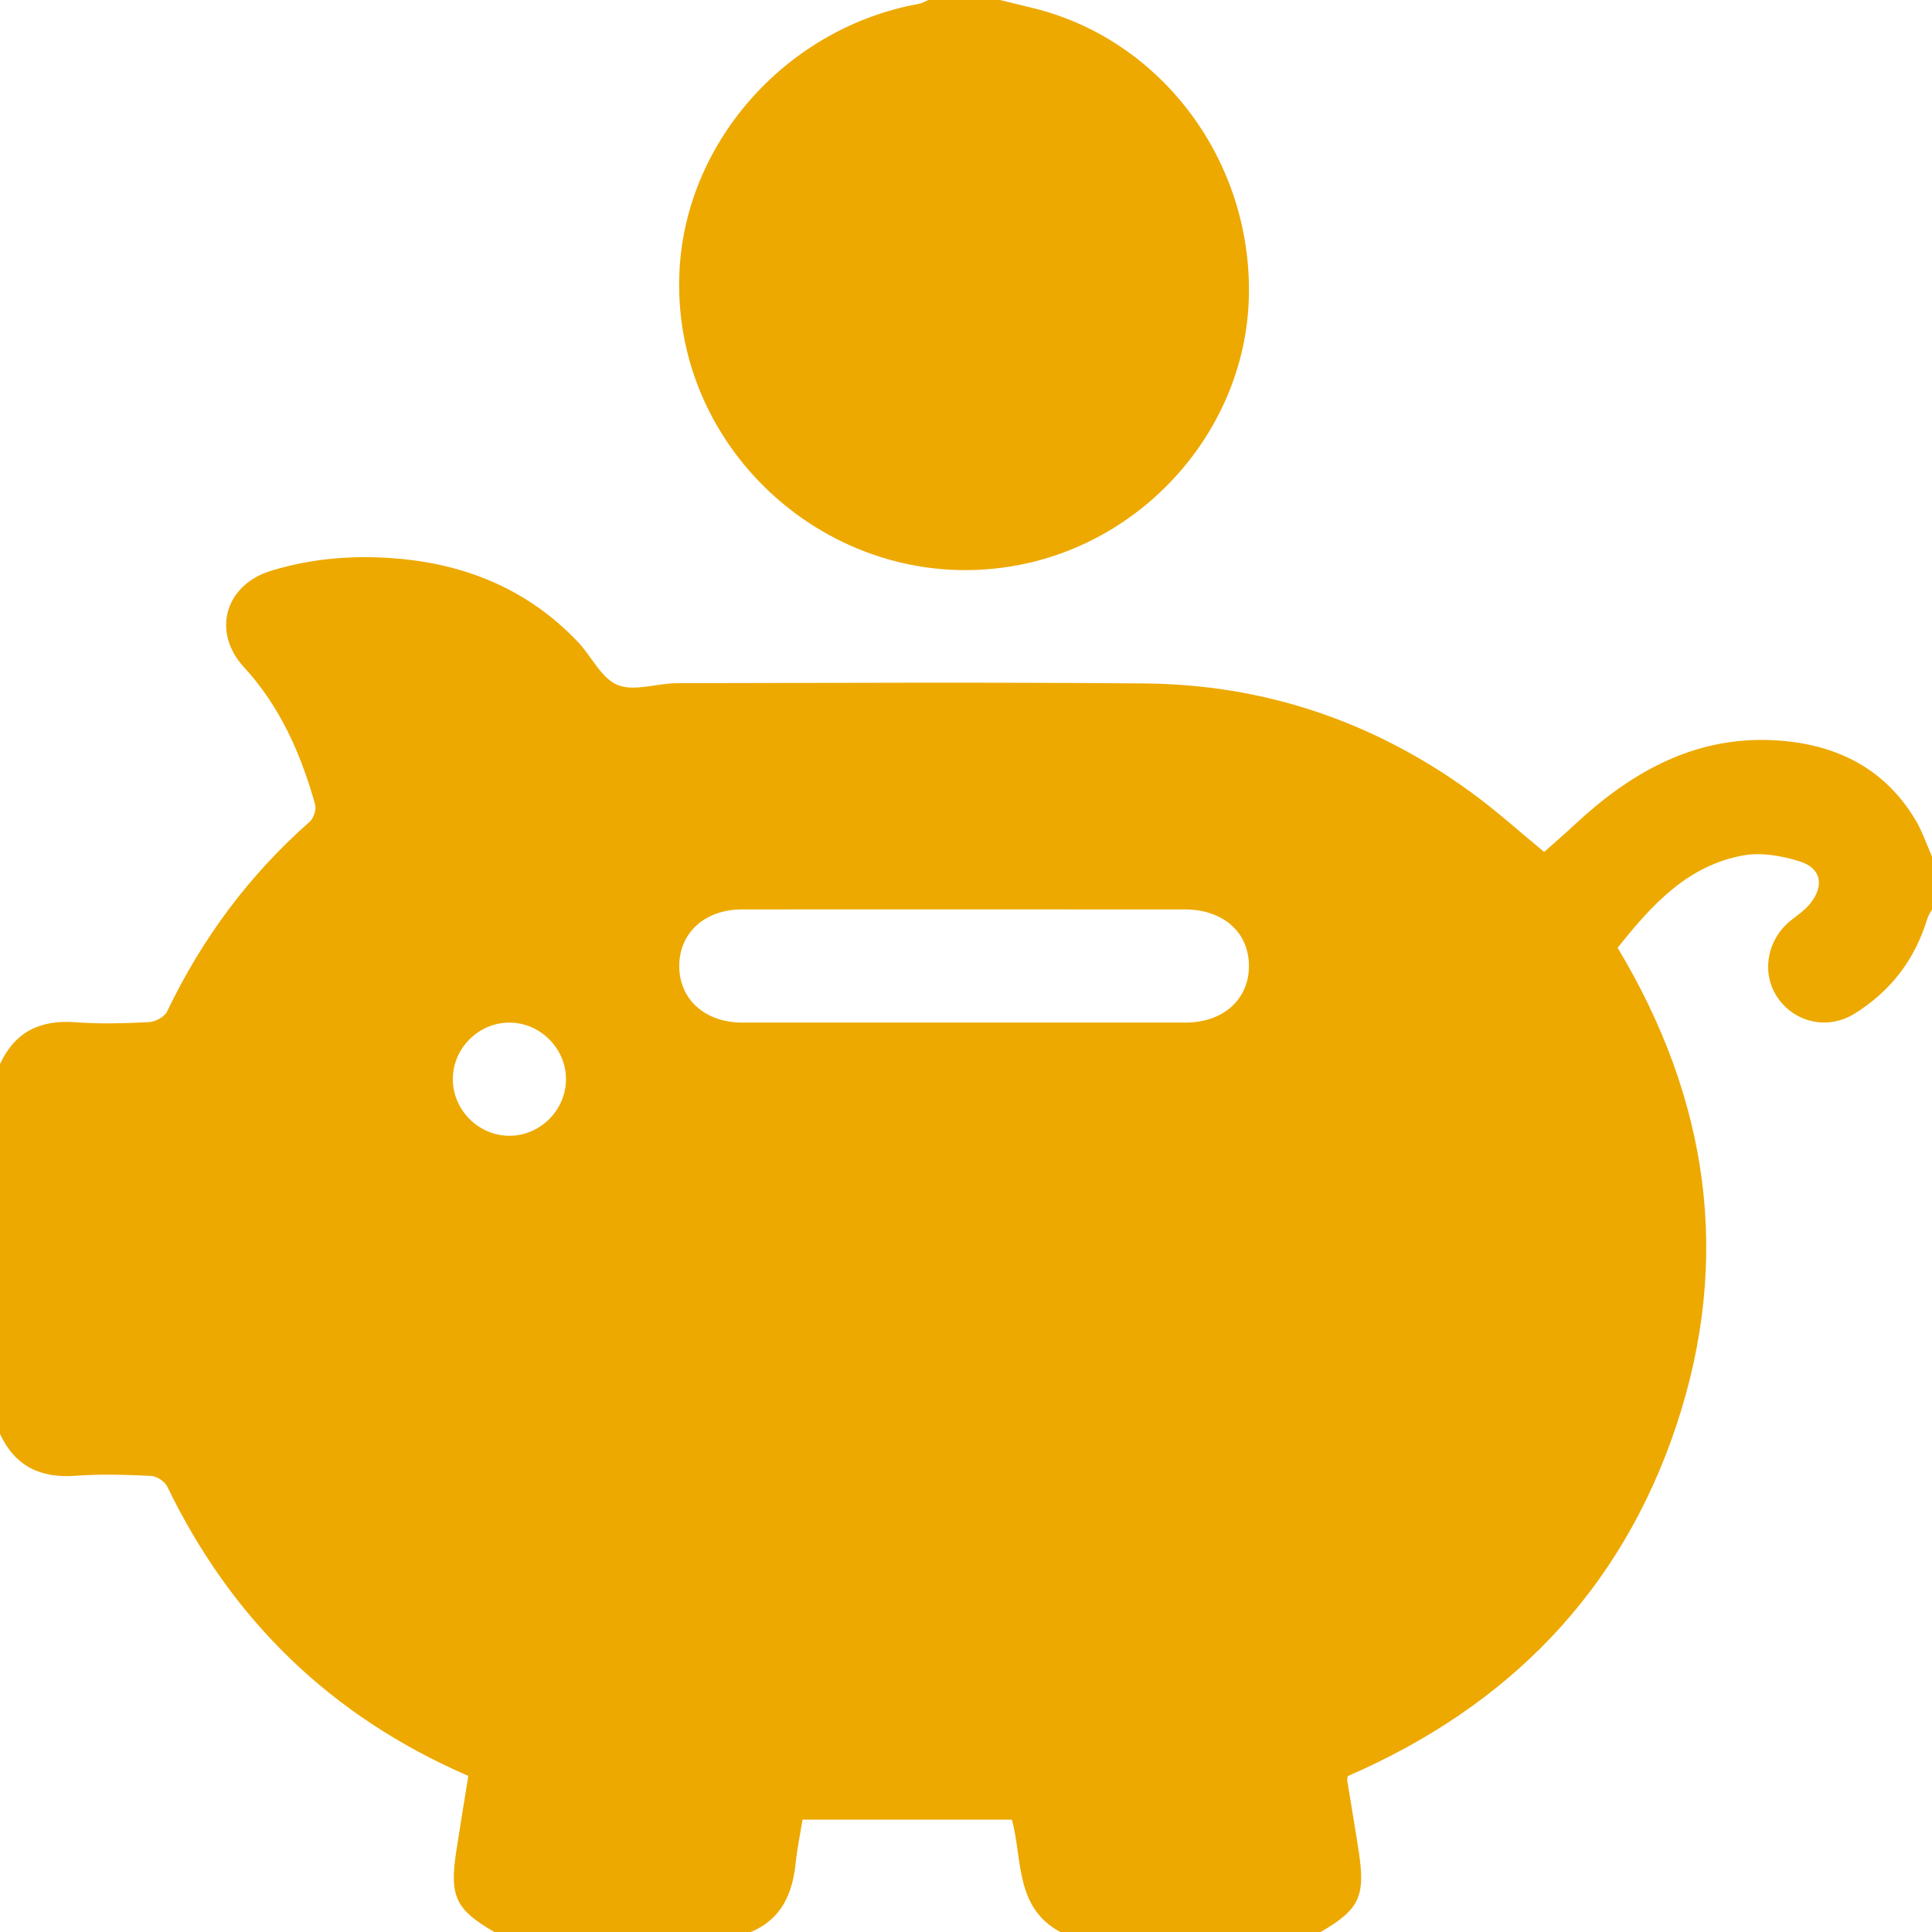 <?xml version="1.0" encoding="UTF-8"?> <!-- Generator: Adobe Illustrator 16.0.0, SVG Export Plug-In . SVG Version: 6.00 Build 0) --> <svg xmlns="http://www.w3.org/2000/svg" xmlns:xlink="http://www.w3.org/1999/xlink" id="Layer_1" x="0px" y="0px" width="383.952px" height="383.952px" viewBox="0 0 383.952 383.952" xml:space="preserve"> <g> <path fill-rule="evenodd" clip-rule="evenodd" fill="#EDA900" d="M262.467,383.952c-17.247,0-34.495,0-51.743,0 c-9.112-4.873-7.472-14.532-9.632-22.335c-14.003,0-27.688,0-41.603,0c-0.474,2.932-1.065,5.73-1.354,8.562 c-0.627,6.144-2.809,11.201-8.903,13.773c-16.998,0-33.996,0-50.994,0c-7.714-4.484-8.941-7.064-7.555-16.086 c0.771-5.017,1.601-10.026,2.388-14.935c-27.362-11.851-47.061-31.086-59.85-57.535c-0.489-1.012-2.099-2.034-3.23-2.086 c-4.986-0.227-10.01-0.398-14.978-0.024C8.031,293.811,2.986,291.383,0,284.965c0-24.498,0-48.994,0-73.491 c2.97-6.45,8.035-8.851,15.015-8.32c4.843,0.368,9.745,0.216,14.604-0.027c1.258-0.063,3.079-1.042,3.586-2.104 c6.93-14.499,16.302-27.104,28.364-37.741c0.784-0.691,1.331-2.437,1.051-3.428c-2.83-10.042-6.925-19.418-14.137-27.264 c-6.454-7.022-3.752-16.355,5.359-19.15c8.471-2.598,17.184-3.204,25.943-2.359c13.616,1.315,25.547,6.46,35.079,16.508 c2.699,2.846,4.628,7.208,7.869,8.536c3.324,1.363,7.821-0.346,11.806-0.353c30.978-0.053,61.958-0.218,92.933,0.051 c23.745,0.208,45.355,7.504,64.604,21.432c5.293,3.83,10.157,8.25,14.799,12.055c1.996-1.78,3.988-3.485,5.903-5.275 c11.112-10.387,23.668-17.659,39.429-16.936c11.965,0.549,22.053,5.126,28.465,15.855c1.355,2.269,2.201,4.842,3.281,7.275 c0,3.5,0,6.999,0,10.499c-0.315,0.61-0.733,1.19-0.929,1.836c-2.449,8.108-7.281,14.426-14.444,18.873 c-5.279,3.277-11.817,1.848-15.261-3.098c-3.359-4.823-2.226-11.561,2.559-15.397c1.354-1.085,2.858-2.084,3.91-3.425 c2.777-3.536,2.161-6.951-2.048-8.302c-3.55-1.14-7.678-1.861-11.272-1.219c-11.179,2-18.291,9.96-24.996,18.358 c18.032,30.029,22.755,61.648,11.681,94.911c-11.033,33.142-33.536,55.919-65.297,69.698c-0.056,0.389-0.152,0.644-0.115,0.877 c0.752,4.677,1.56,9.346,2.276,14.027C271.398,376.891,270.173,379.459,262.467,383.952z M192.002,180.727 c-14.861,0-29.722-0.015-44.583,0.007c-7.289,0.01-12.36,4.579-12.428,11.116c-0.069,6.696,5.048,11.367,12.556,11.371 c29.347,0.014,58.694,0.013,88.041,0c7.536-0.003,12.655-4.625,12.619-11.311c-0.036-6.671-5.148-11.172-12.747-11.179 C220.975,180.718,206.488,180.727,192.002,180.727z M112.481,214.443c-0.013-6.082-5.096-11.183-11.18-11.219 c-6.098-0.036-11.227,4.991-11.309,11.085c-0.085,6.24,5.131,11.478,11.364,11.409 C107.447,225.652,112.493,220.538,112.481,214.443z"></path> <path fill-rule="evenodd" clip-rule="evenodd" fill="#EDA900" d="M198.726,0c2.211,0.54,4.424,1.076,6.635,1.619 c25.525,6.27,43.517,30.405,42.829,57.449c-0.656,25.787-20.152,48.402-45.909,53.254c-35.983,6.778-69.363-22.52-67.215-58.997 c1.511-25.665,21.643-47.905,47.55-52.56c0.646-0.117,1.243-0.505,1.862-0.766C189.227,0,193.976,0,198.726,0z"></path> </g> </svg> 